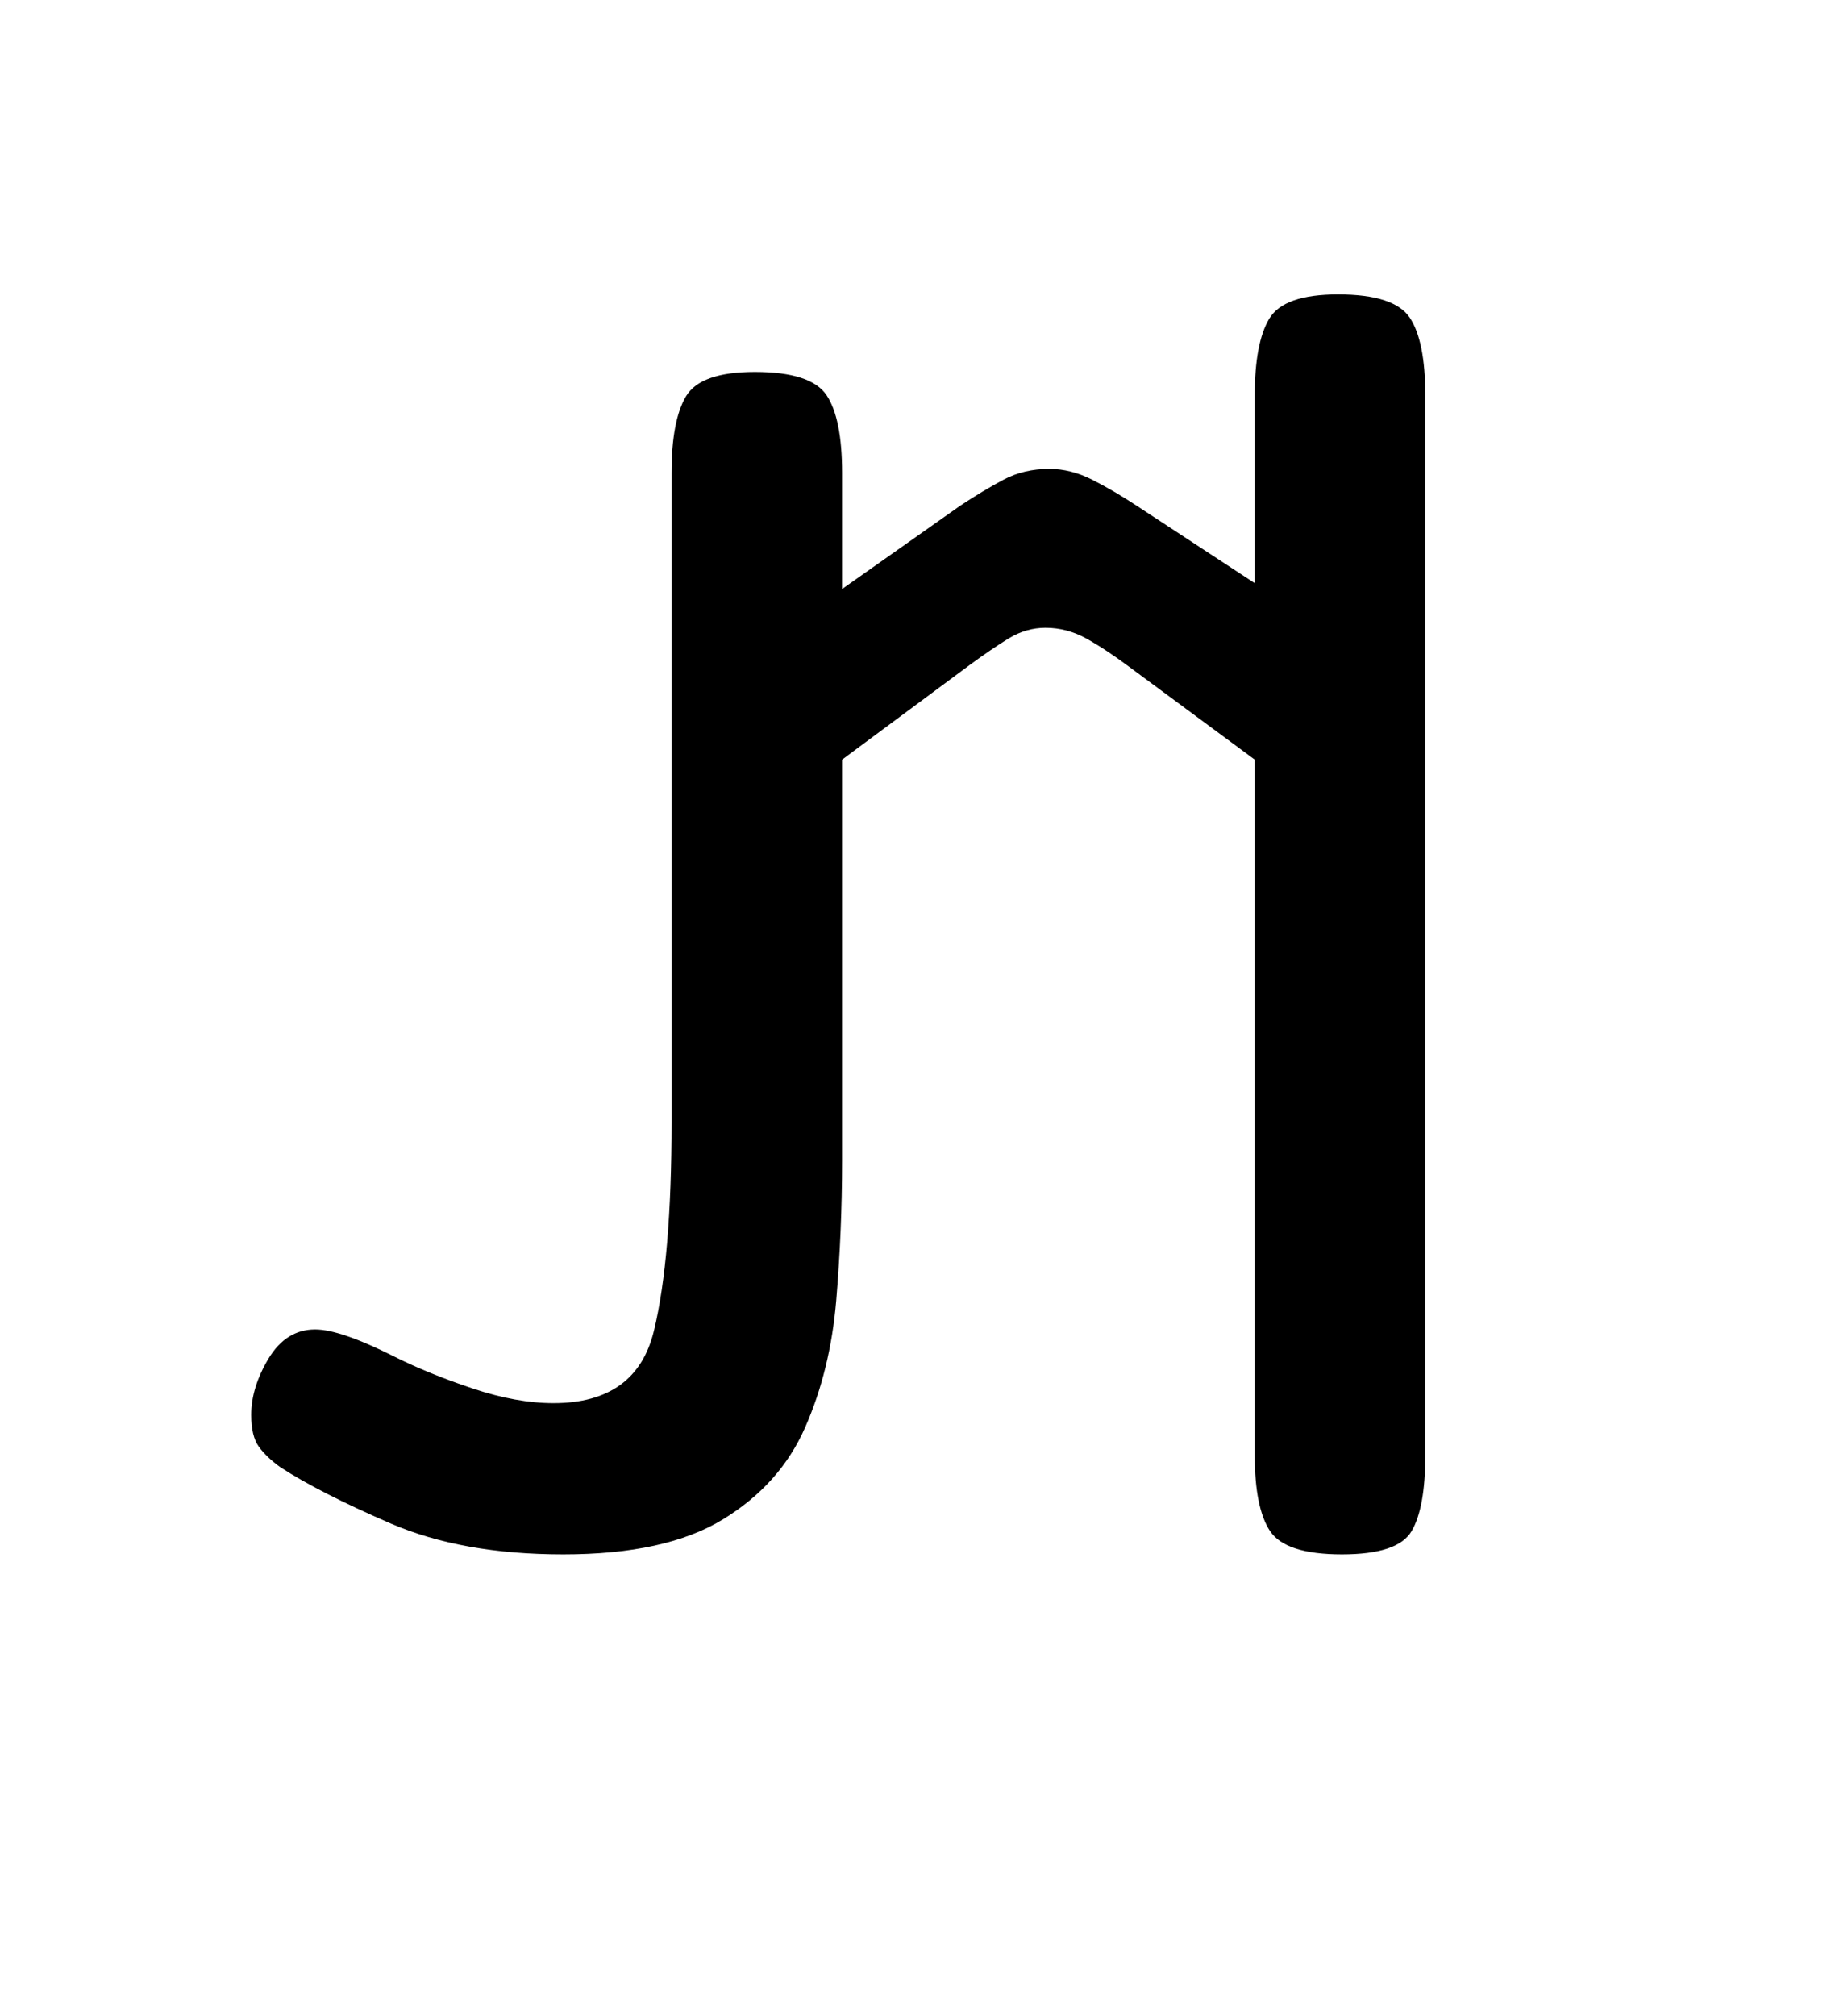 <?xml version="1.0" encoding="UTF-8"?><svg xmlns="http://www.w3.org/2000/svg" xmlns:xlink="http://www.w3.org/1999/xlink" width="142.08pt" height="156pt" viewBox="0 0 142.08 156" version="1.1"><defs><g><symbol overflow="visible" id="1"><path style="stroke:none;" d="M 25.656 1.5 C 20.445 1.5 15.992 0.703 12.297 -0.891 C 8.598 -2.492 5.75 -3.945 3.75 -5.25 C 3.051 -5.75 2.5 -6.273 2.094 -6.828 C 1.695 -7.379 1.5 -8.203 1.5 -9.297 C 1.5 -10.703 1.945 -12.156 2.844 -13.656 C 3.75 -15.156 4.953 -15.906 6.453 -15.906 C 7.754 -15.906 9.801 -15.203 12.594 -13.797 C 14.395 -12.898 16.422 -12.078 18.672 -11.328 C 20.922 -10.578 23 -10.203 24.906 -10.203 C 29.195 -10.203 31.789 -12.078 32.688 -15.828 C 33.594 -19.578 34.047 -24.953 34.047 -31.953 L 34.047 -82.203 C 34.047 -84.898 34.422 -86.875 35.172 -88.125 C 35.922 -89.375 37.695 -90 40.5 -90 C 43.395 -90 45.242 -89.398 46.047 -88.203 C 46.848 -87.004 47.25 -85.004 47.25 -82.203 L 47.25 -73.203 L 56.406 -79.656 C 57.602 -80.445 58.723 -81.117 59.766 -81.672 C 60.816 -82.223 61.992 -82.5 63.297 -82.5 C 64.398 -82.5 65.5 -82.223 66.594 -81.672 C 67.695 -81.117 68.848 -80.445 70.047 -79.656 L 79.203 -73.656 L 79.203 -88.203 C 79.203 -90.898 79.578 -92.875 80.328 -94.125 C 81.078 -95.375 82.852 -96 85.656 -96 C 88.551 -96 90.398 -95.398 91.203 -94.203 C 92.004 -93.004 92.406 -91.004 92.406 -88.203 L 92.406 -6.156 C 92.406 -3.445 92.051 -1.492 91.344 -0.297 C 90.645 0.898 88.848 1.5 85.953 1.5 C 83.047 1.5 81.191 0.898 80.391 -0.297 C 79.598 -1.492 79.203 -3.445 79.203 -6.156 L 79.203 -60 L 69.453 -67.203 C 68.254 -68.098 67.156 -68.82 66.156 -69.375 C 65.156 -69.926 64.102 -70.203 63 -70.203 C 62 -70.203 61.047 -69.926 60.141 -69.375 C 59.242 -68.82 58.25 -68.145 57.156 -67.344 L 47.25 -60 L 47.25 -28.953 C 47.25 -25.348 47.098 -21.742 46.797 -18.141 C 46.492 -14.547 45.691 -11.273 44.391 -8.328 C 43.098 -5.379 40.973 -3.004 38.016 -1.203 C 35.066 0.598 30.945 1.5 25.656 1.5 Z M 25.656 1.5"/></symbol></g></defs><g style="fill:rgb(0%,0%,0%);fill-opacity:1;"><use xlink:href="#1" x="17.95" y="118.783"/></g></svg>